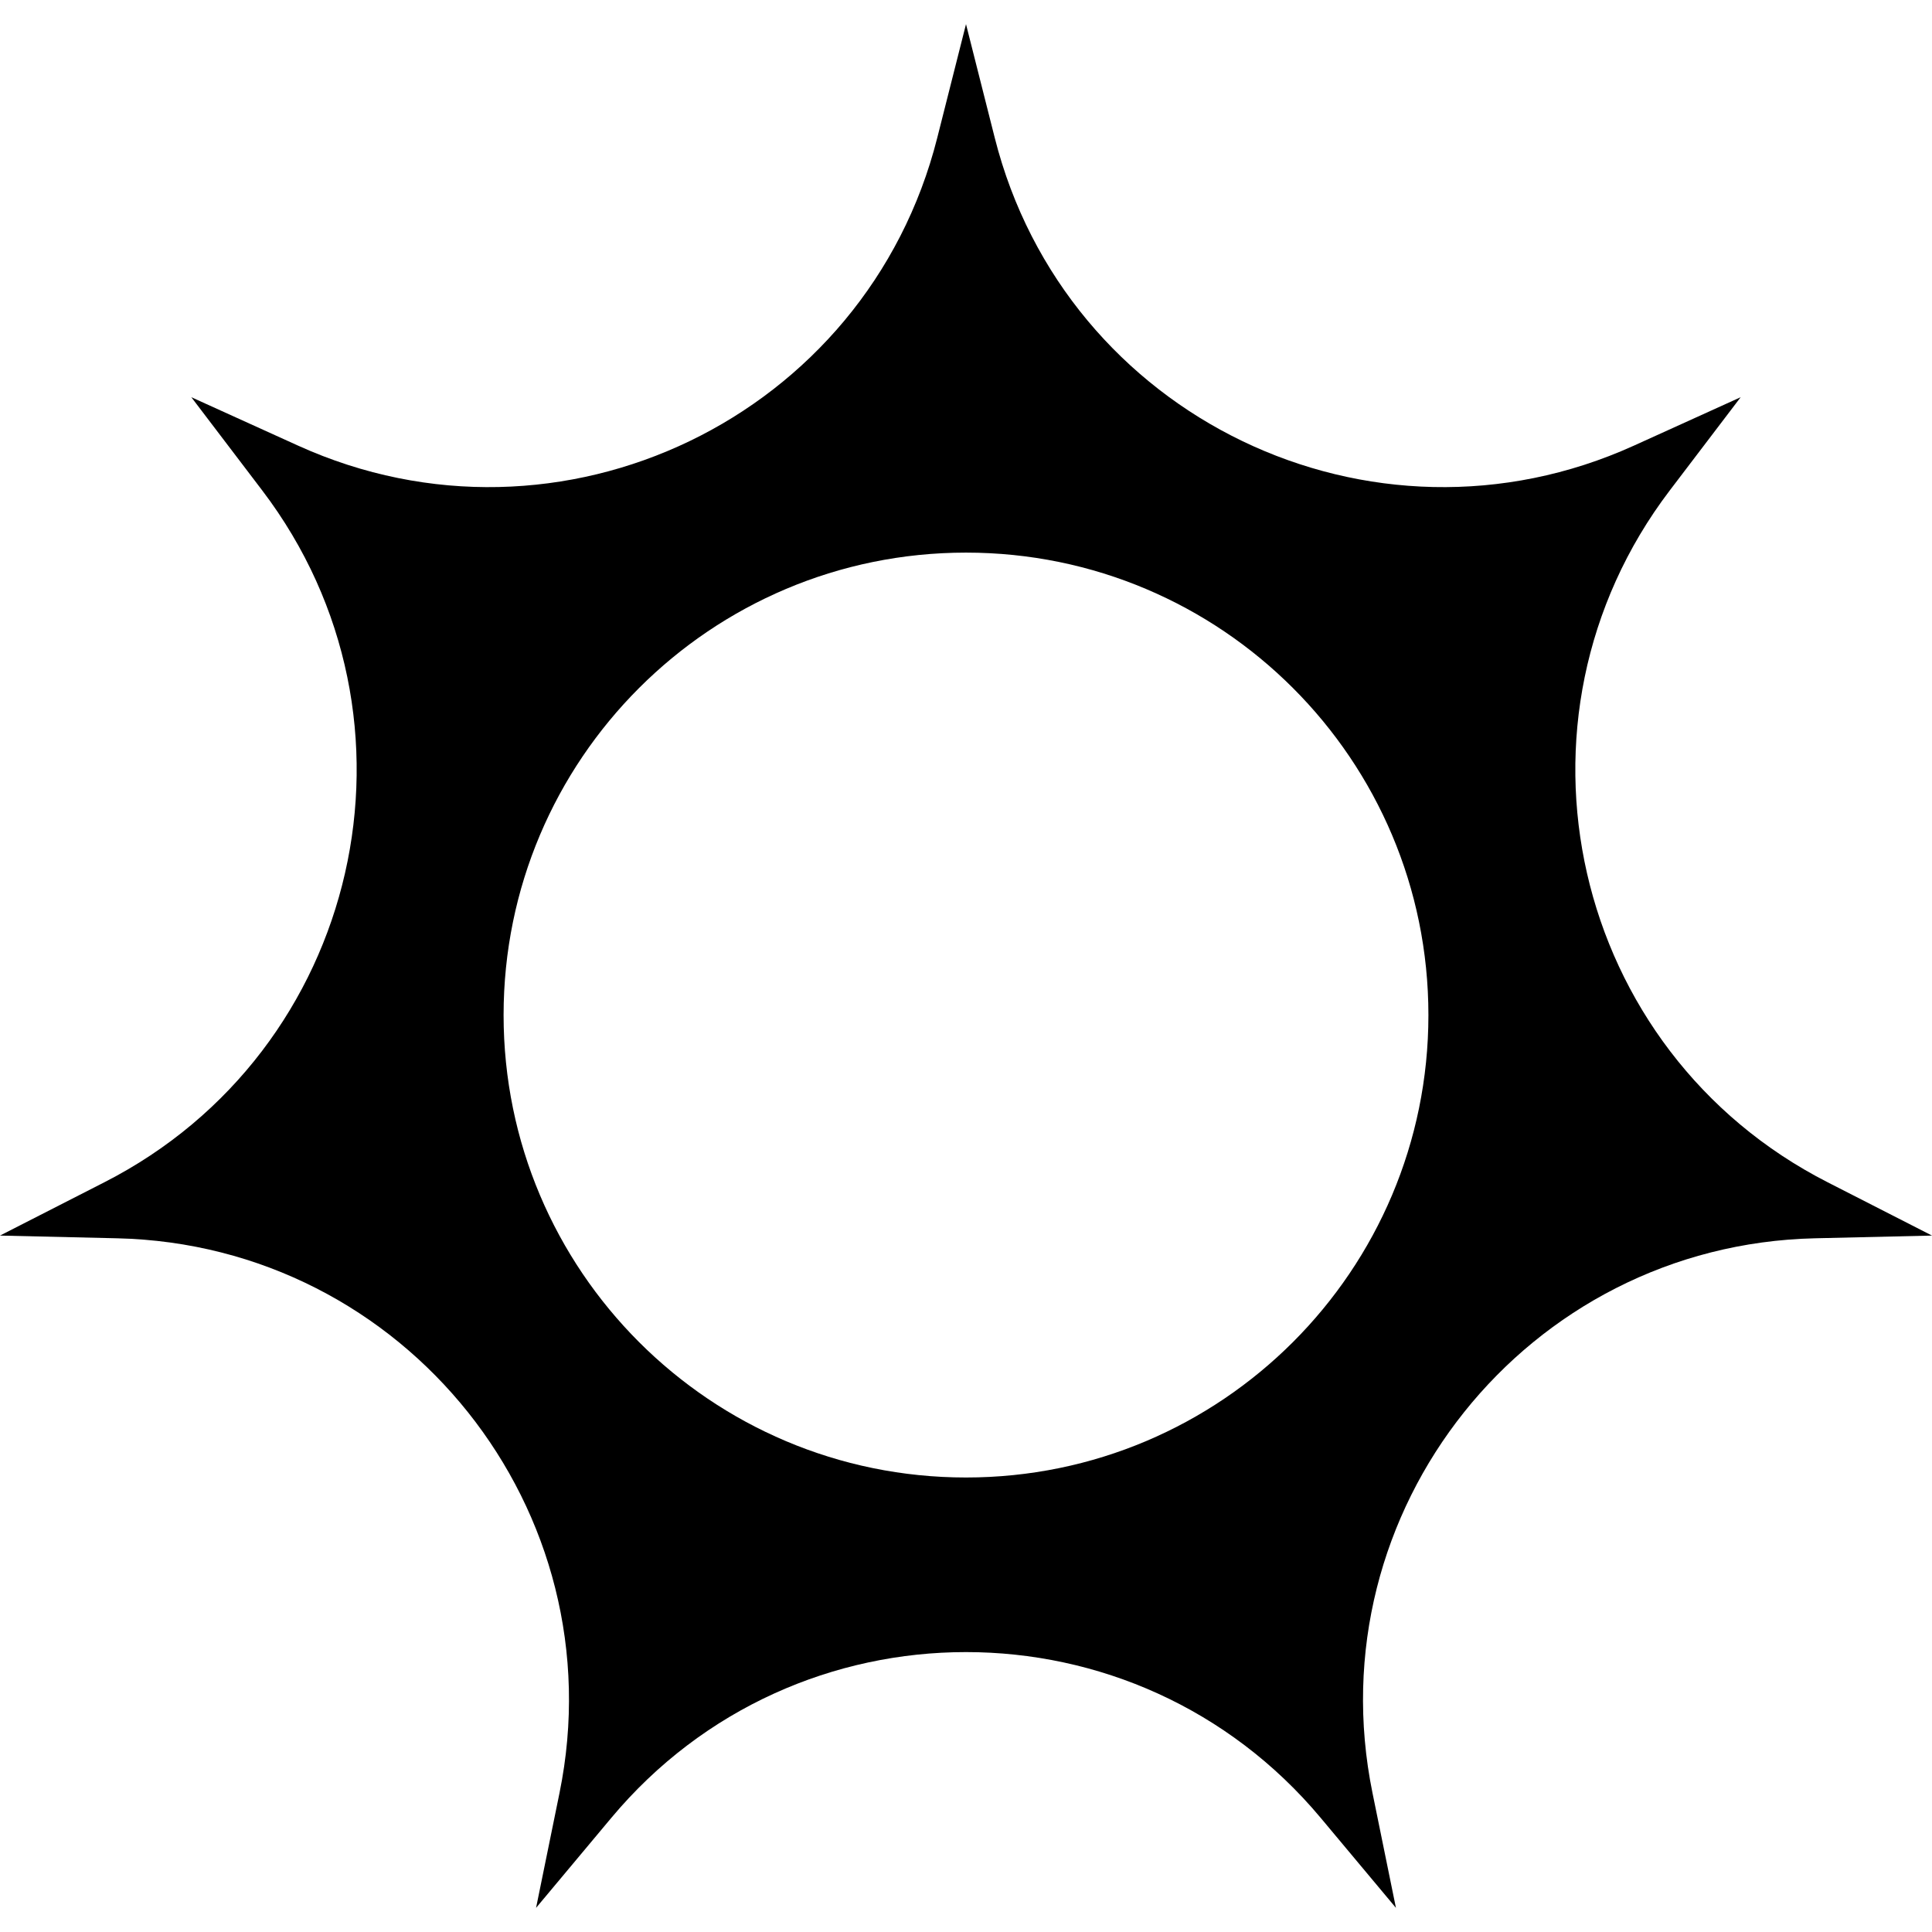 <?xml version="1.0" encoding="UTF-8"?> <svg xmlns="http://www.w3.org/2000/svg" xmlns:xlink="http://www.w3.org/1999/xlink" xmlns:svgjs="http://svgjs.com/svgjs" width="32" height="32"> <svg xmlns="http://www.w3.org/2000/svg" width="32" height="32" viewBox="0 0 32 32" fill="none"> <g clip-path="url(#clip0_719_285)"> <path fill-rule="evenodd" clip-rule="evenodd" d="M16.476 2.282L16 0.4L15.524 2.282C14.355 6.91 9.284 9.352 4.937 7.381L3.169 6.579L4.344 8.124C7.233 11.924 5.98 17.413 1.729 19.582L0 20.465L1.94 20.51C6.712 20.62 10.222 25.021 9.267 29.698L8.879 31.6L10.124 30.111C13.185 26.448 18.814 26.448 21.876 30.111L23.121 31.6L22.733 29.698C21.778 25.021 25.288 20.62 30.06 20.51L32 20.465L30.271 19.582C26.02 17.413 24.767 11.924 27.656 8.124L28.831 6.579L27.063 7.381C22.716 9.352 17.645 6.91 16.476 2.282ZM16 24.472C20.23 24.472 23.659 21.043 23.659 16.813C23.659 12.582 20.23 9.153 16 9.153C11.77 9.153 8.341 12.582 8.341 16.813C8.341 21.043 11.77 24.472 16 24.472Z" fill="black"></path> </g> <defs> <clipPath id="SvgjsClipPath1000"> <rect width="32" height="32" fill="white"></rect> </clipPath> </defs> </svg> <style>@media (prefers-color-scheme: light) { :root { filter: none; } } @media (prefers-color-scheme: dark) { :root { filter: invert(100%); } } </style> </svg> 
